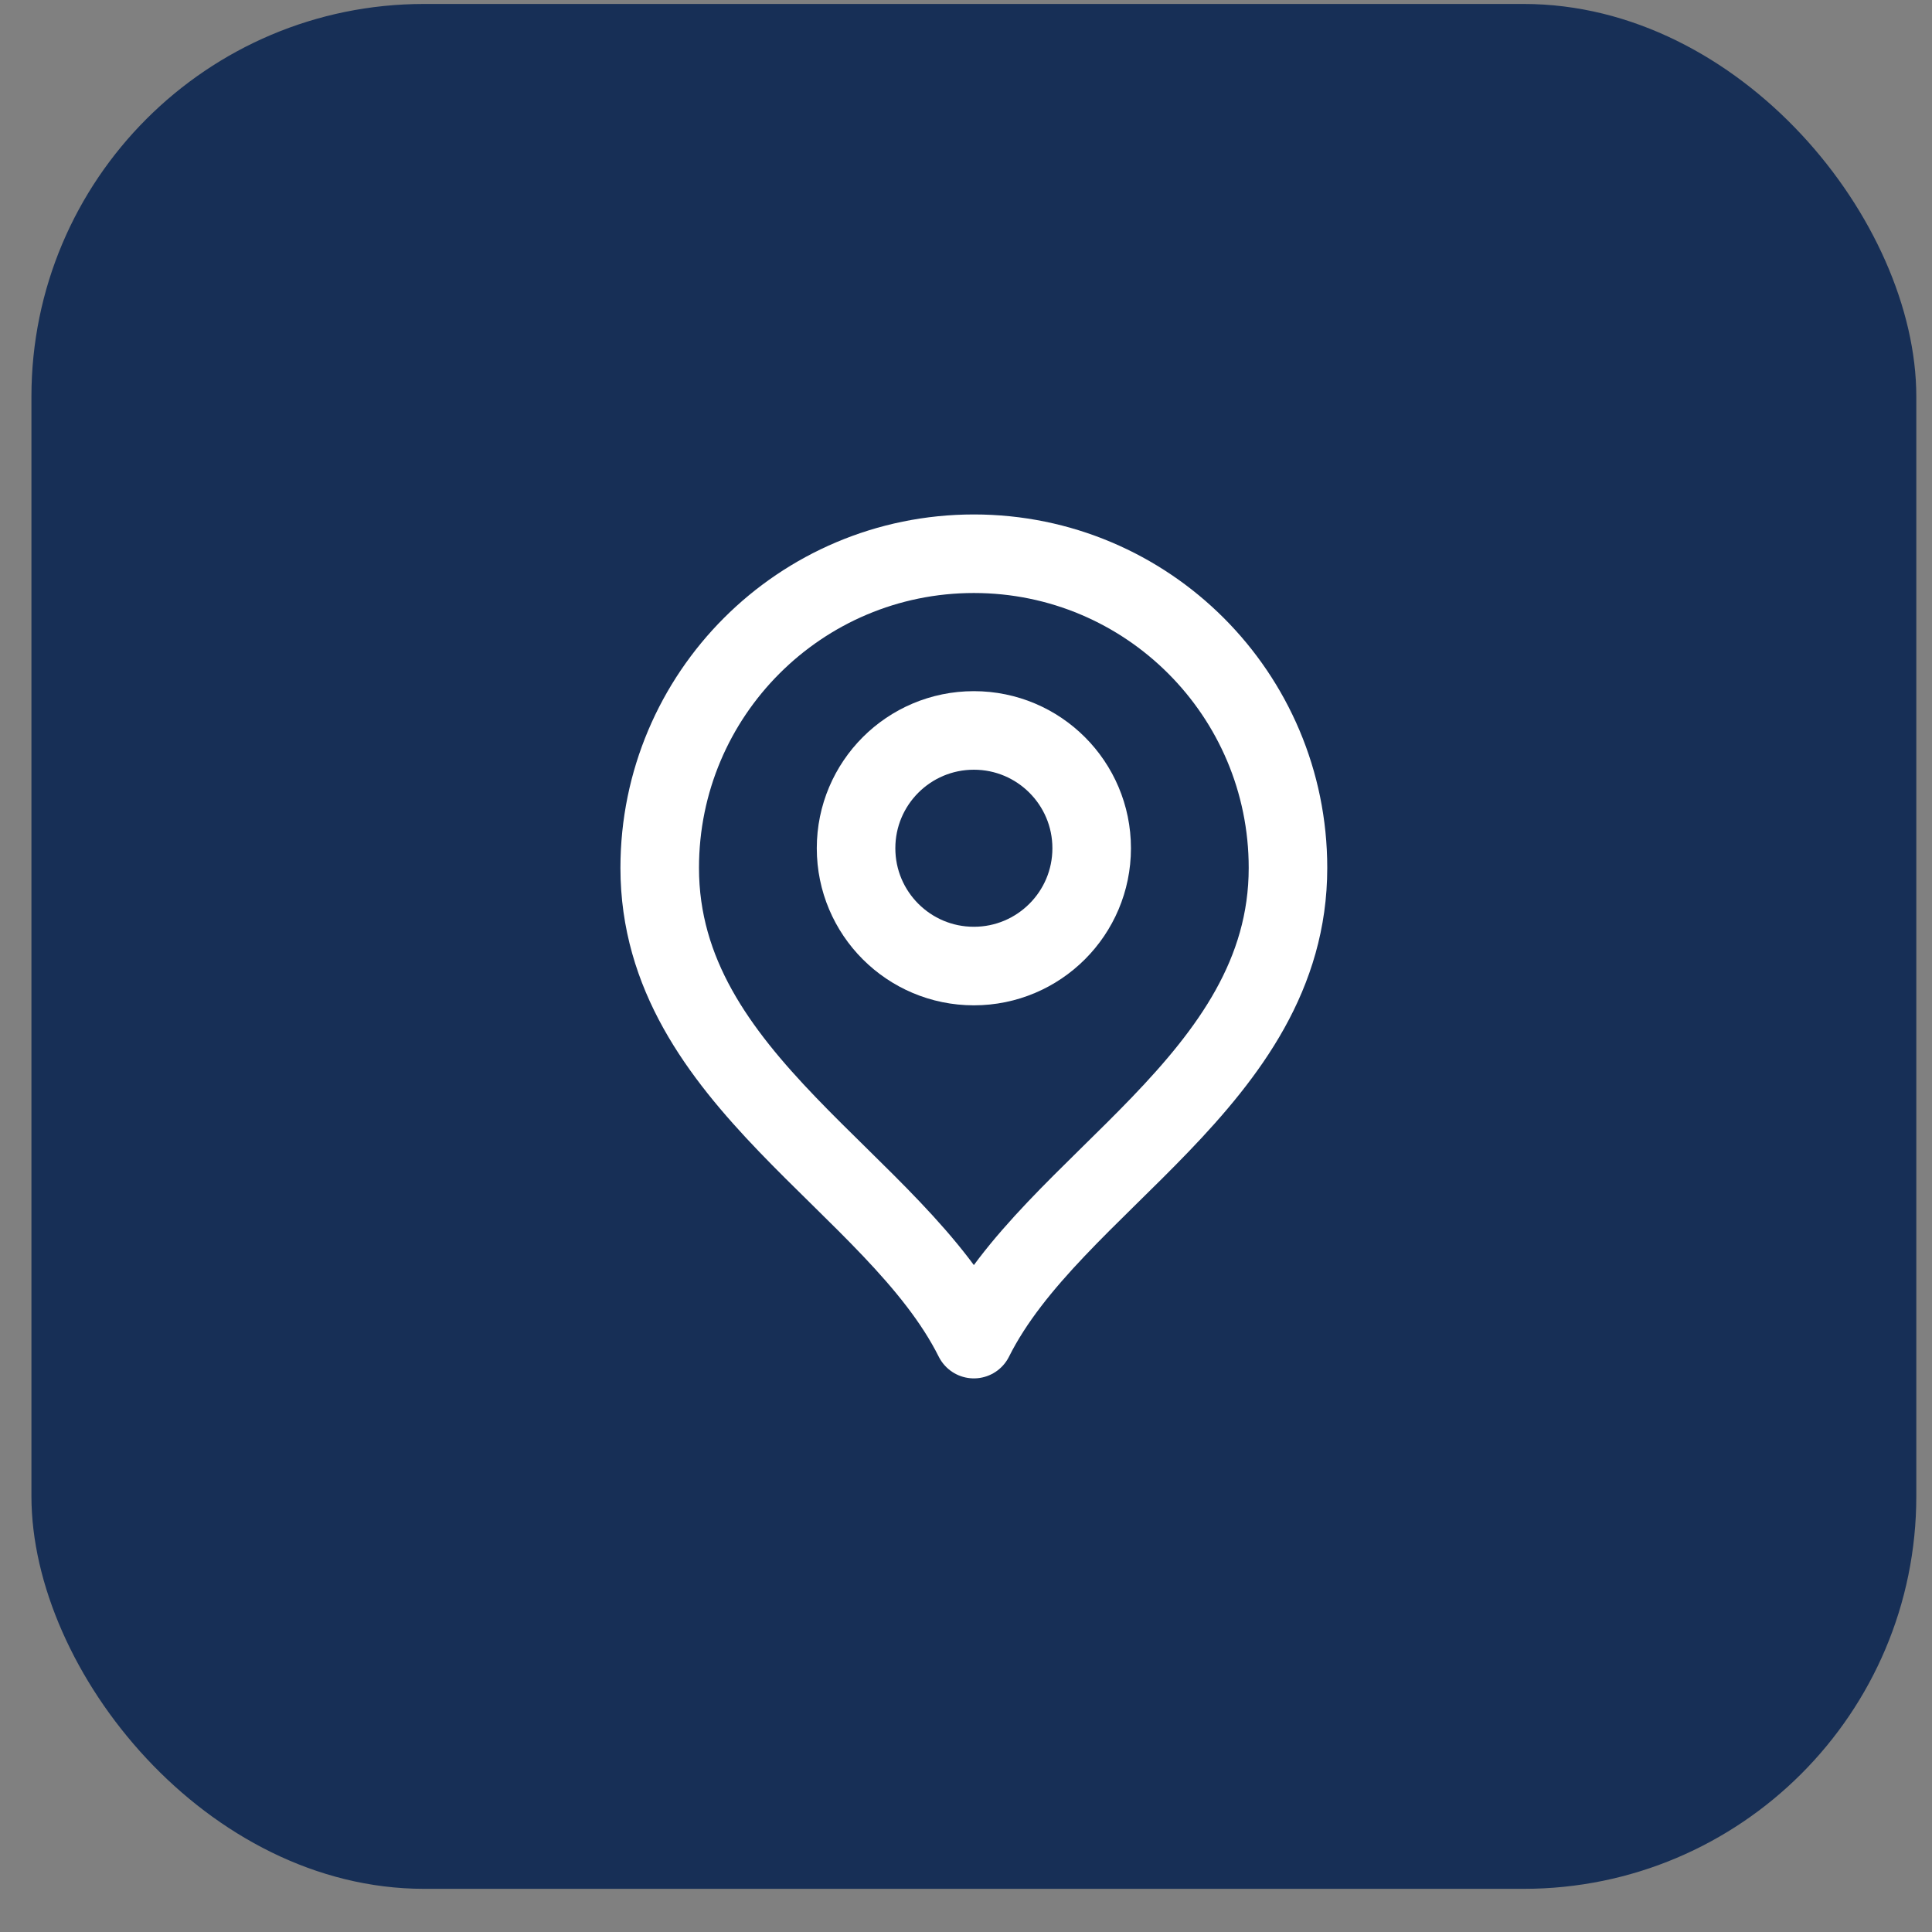 <?xml version="1.0" encoding="UTF-8"?> <svg xmlns="http://www.w3.org/2000/svg" width="41" height="41" viewBox="0 0 41 41" fill="none"><rect x="0" y="0" width="41" height="41" fill="#808080" stroke="none"/><rect x="0.667" y="0.084" width="40" height="40" rx="8.333" fill="#172F56"></rect><g clip-path="url(#clip0_243_588)"><path d="M20.667 20.501C22.047 20.501 23.167 19.382 23.167 18.001C23.167 16.62 22.047 15.501 20.667 15.501C19.286 15.501 18.167 16.62 18.167 18.001C18.167 19.382 19.286 20.501 20.667 20.501Z" stroke="white" stroke-width="1.667" stroke-linecap="round" stroke-linejoin="round"></path><path d="M20.667 28.418C22.333 25.084 27.333 22.933 27.333 18.418C27.333 14.736 24.349 11.751 20.667 11.751C16.985 11.751 14 14.736 14 18.418C14 22.933 19 25.084 20.667 28.418Z" stroke="white" stroke-width="1.667" stroke-linecap="round" stroke-linejoin="round"></path></g><defs><clipPath id="clip0_243_588"><rect width="20" height="20" fill="white" transform="translate(10.667 10.084)"></rect></clipPath></defs></svg> 